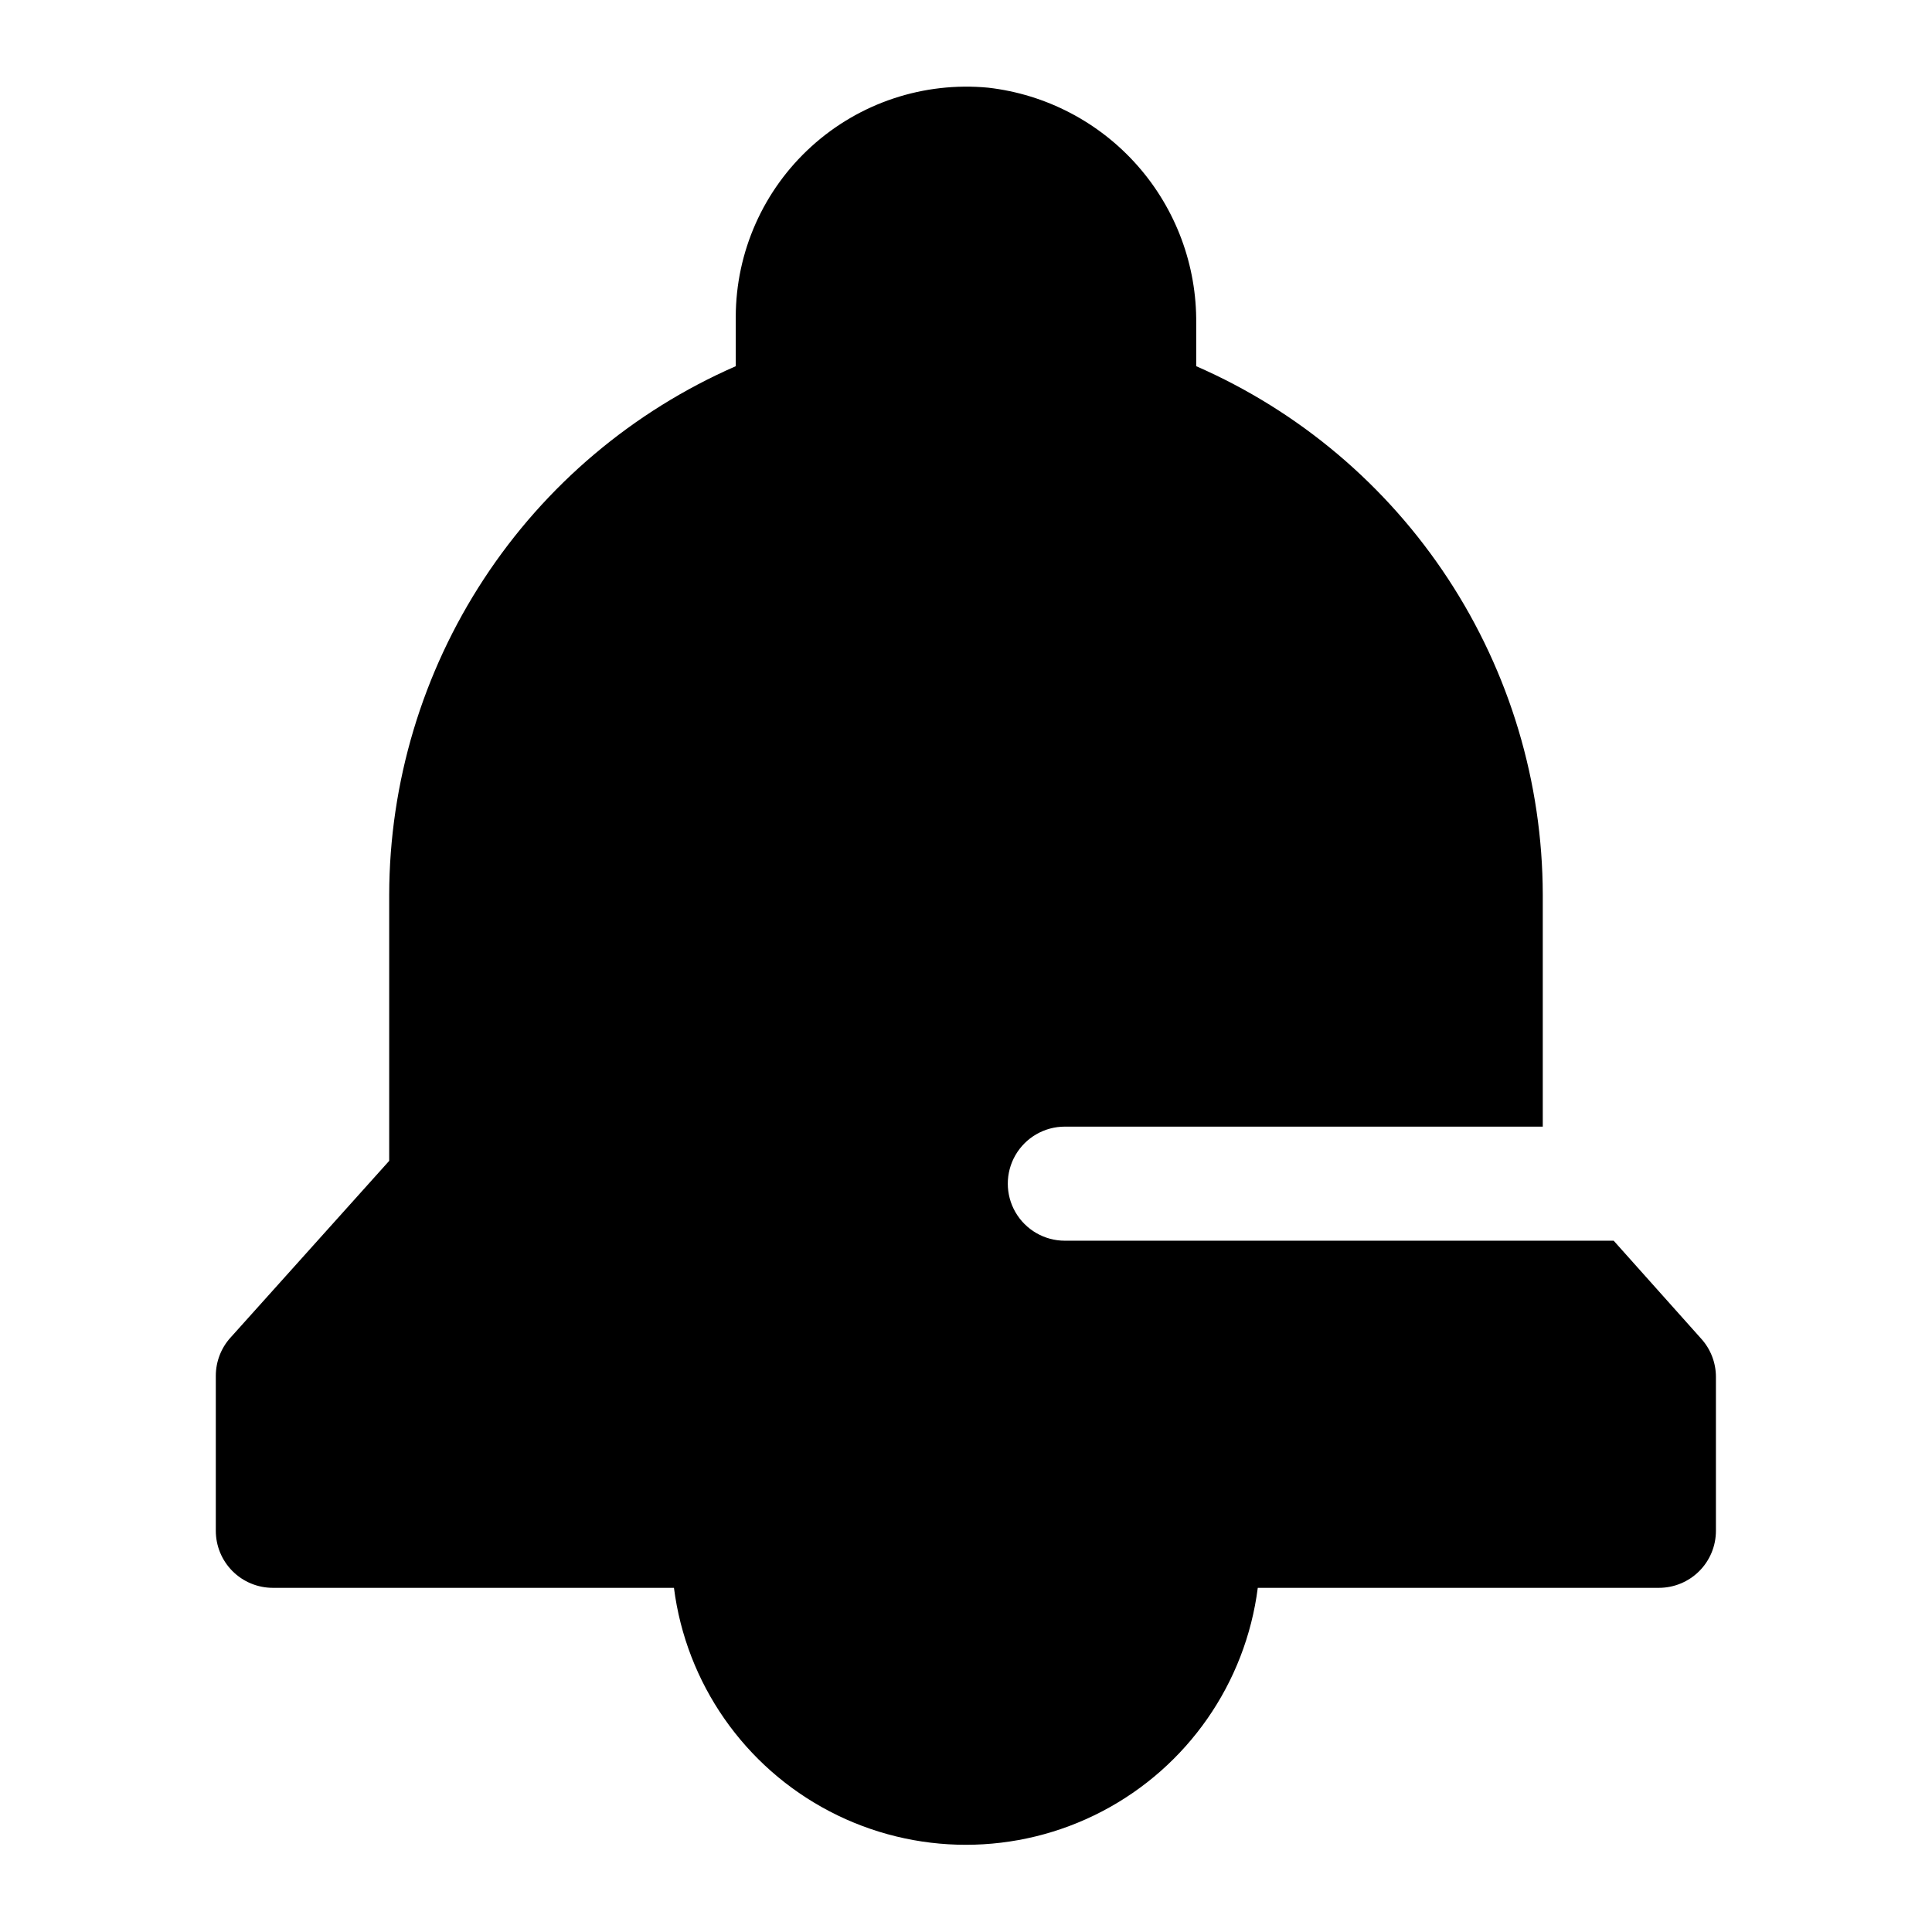 <?xml version="1.0" encoding="UTF-8"?>
<!-- The Best Svg Icon site in the world: iconSvg.co, Visit us! https://iconsvg.co -->
<svg fill="#000000" width="800px" height="800px" version="1.1" viewBox="144 144 512 512" xmlns="http://www.w3.org/2000/svg">
 <path d="m571.64 472.8h-145.45c-5.398 0-10.387-2.883-13.09-7.559-2.699-4.676-2.699-10.438 0-15.113 2.703-4.676 7.691-7.559 13.09-7.559h126.66v-61.516c-0.066-29.734-8.785-58.805-25.098-83.668-16.309-24.859-39.5-44.438-66.746-56.34v-11.285c0.172-15.395-5.363-30.305-15.543-41.855-10.18-11.547-24.281-18.91-39.574-20.668-17.125-1.629-34.145 4.031-46.879 15.598-12.734 11.562-20.008 27.961-20.027 45.16v13.051c-27.25 11.918-50.441 31.504-66.746 56.375-16.309 24.867-25.031 53.945-25.098 83.684v70.535l-42.066 46.855-0.004-0.004c-2.488 2.769-3.871 6.356-3.879 10.078v41.109c0 4.008 1.594 7.856 4.426 10.688 2.836 2.836 6.68 4.426 10.688 4.426h106.3c3.234 25.309 18.645 47.434 41.262 59.242s49.578 11.809 72.195 0c22.617-11.809 38.027-33.934 41.262-59.242h106.3c4.008 0 7.852-1.59 10.688-4.426 2.836-2.832 4.426-6.68 4.426-10.688v-40.809c-0.008-3.723-1.387-7.309-3.879-10.074z"/>
</svg>